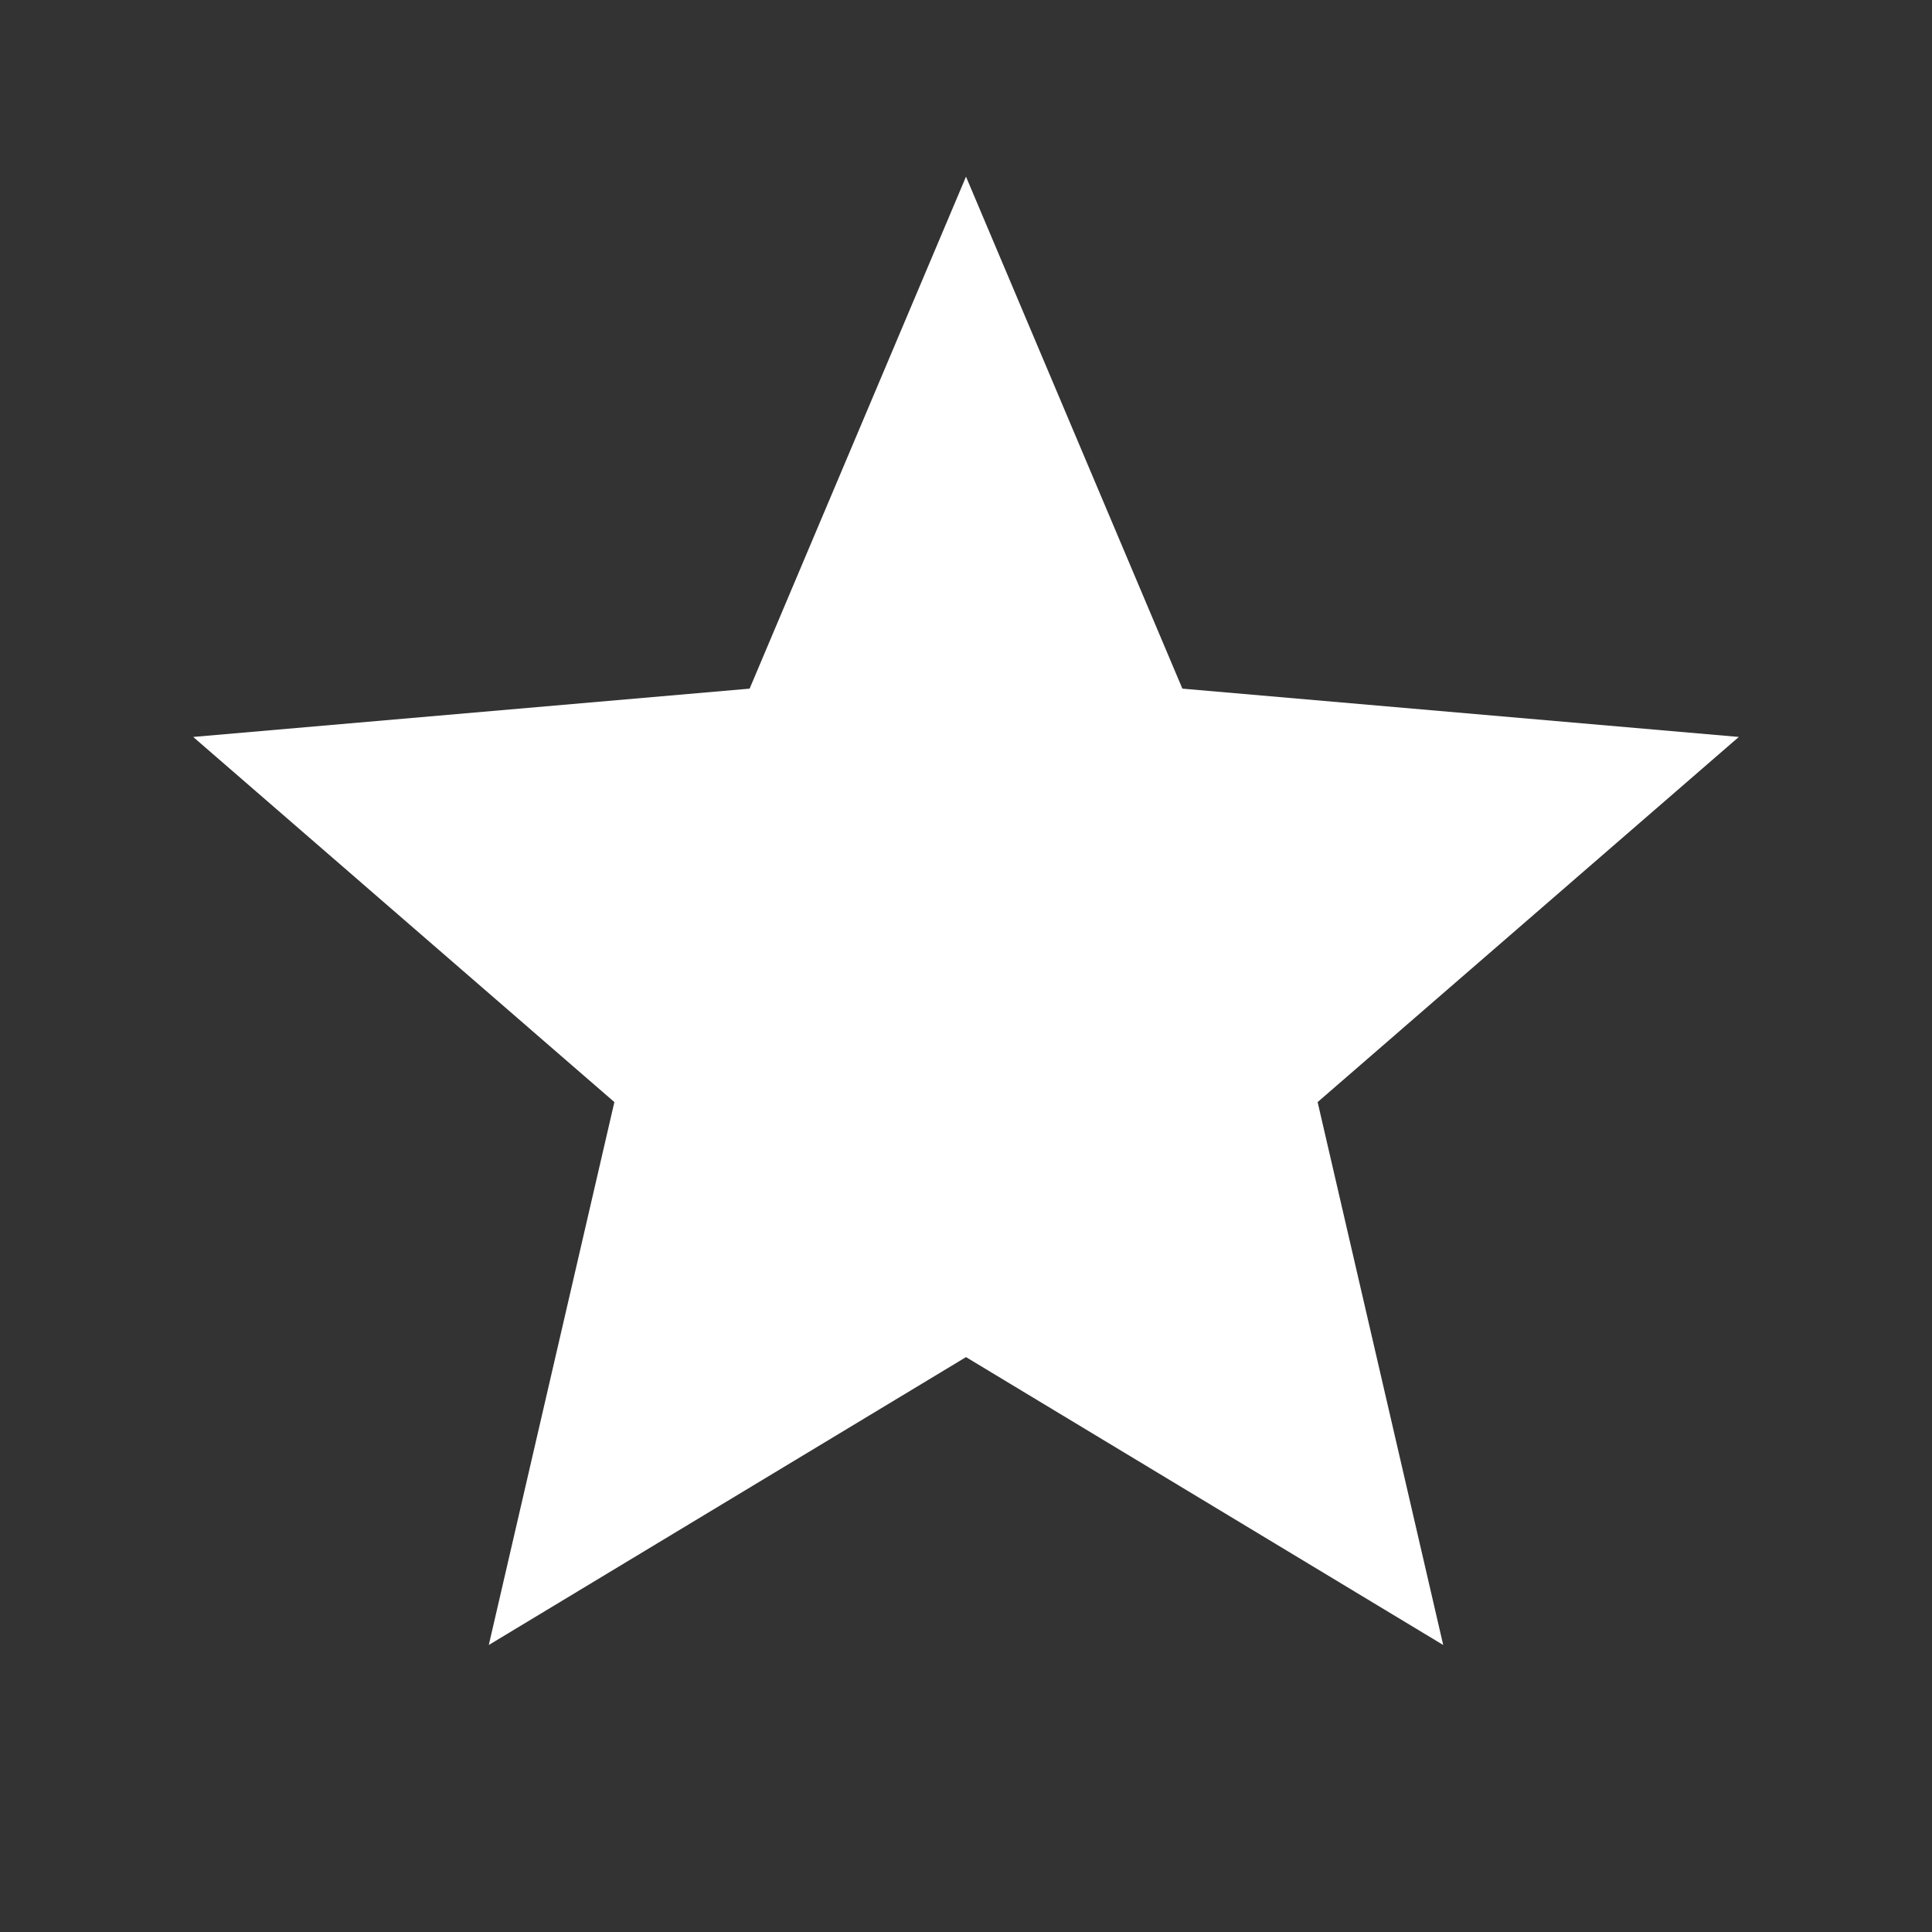 <svg width="25" height="25" viewBox="0 0 25 25" fill="none" xmlns="http://www.w3.org/2000/svg">
<rect x="0" y="0" width="25" height="25" fill="#333333" stroke="none"/>
<path d="M6.325 21.286L7.95 14.261L2.5 9.536L9.7 8.911L12.5 2.286L15.3 8.911L22.5 9.536L17.05 14.261L18.675 21.286L12.5 17.561L6.325 21.286Z" fill="white"/>
</svg>
